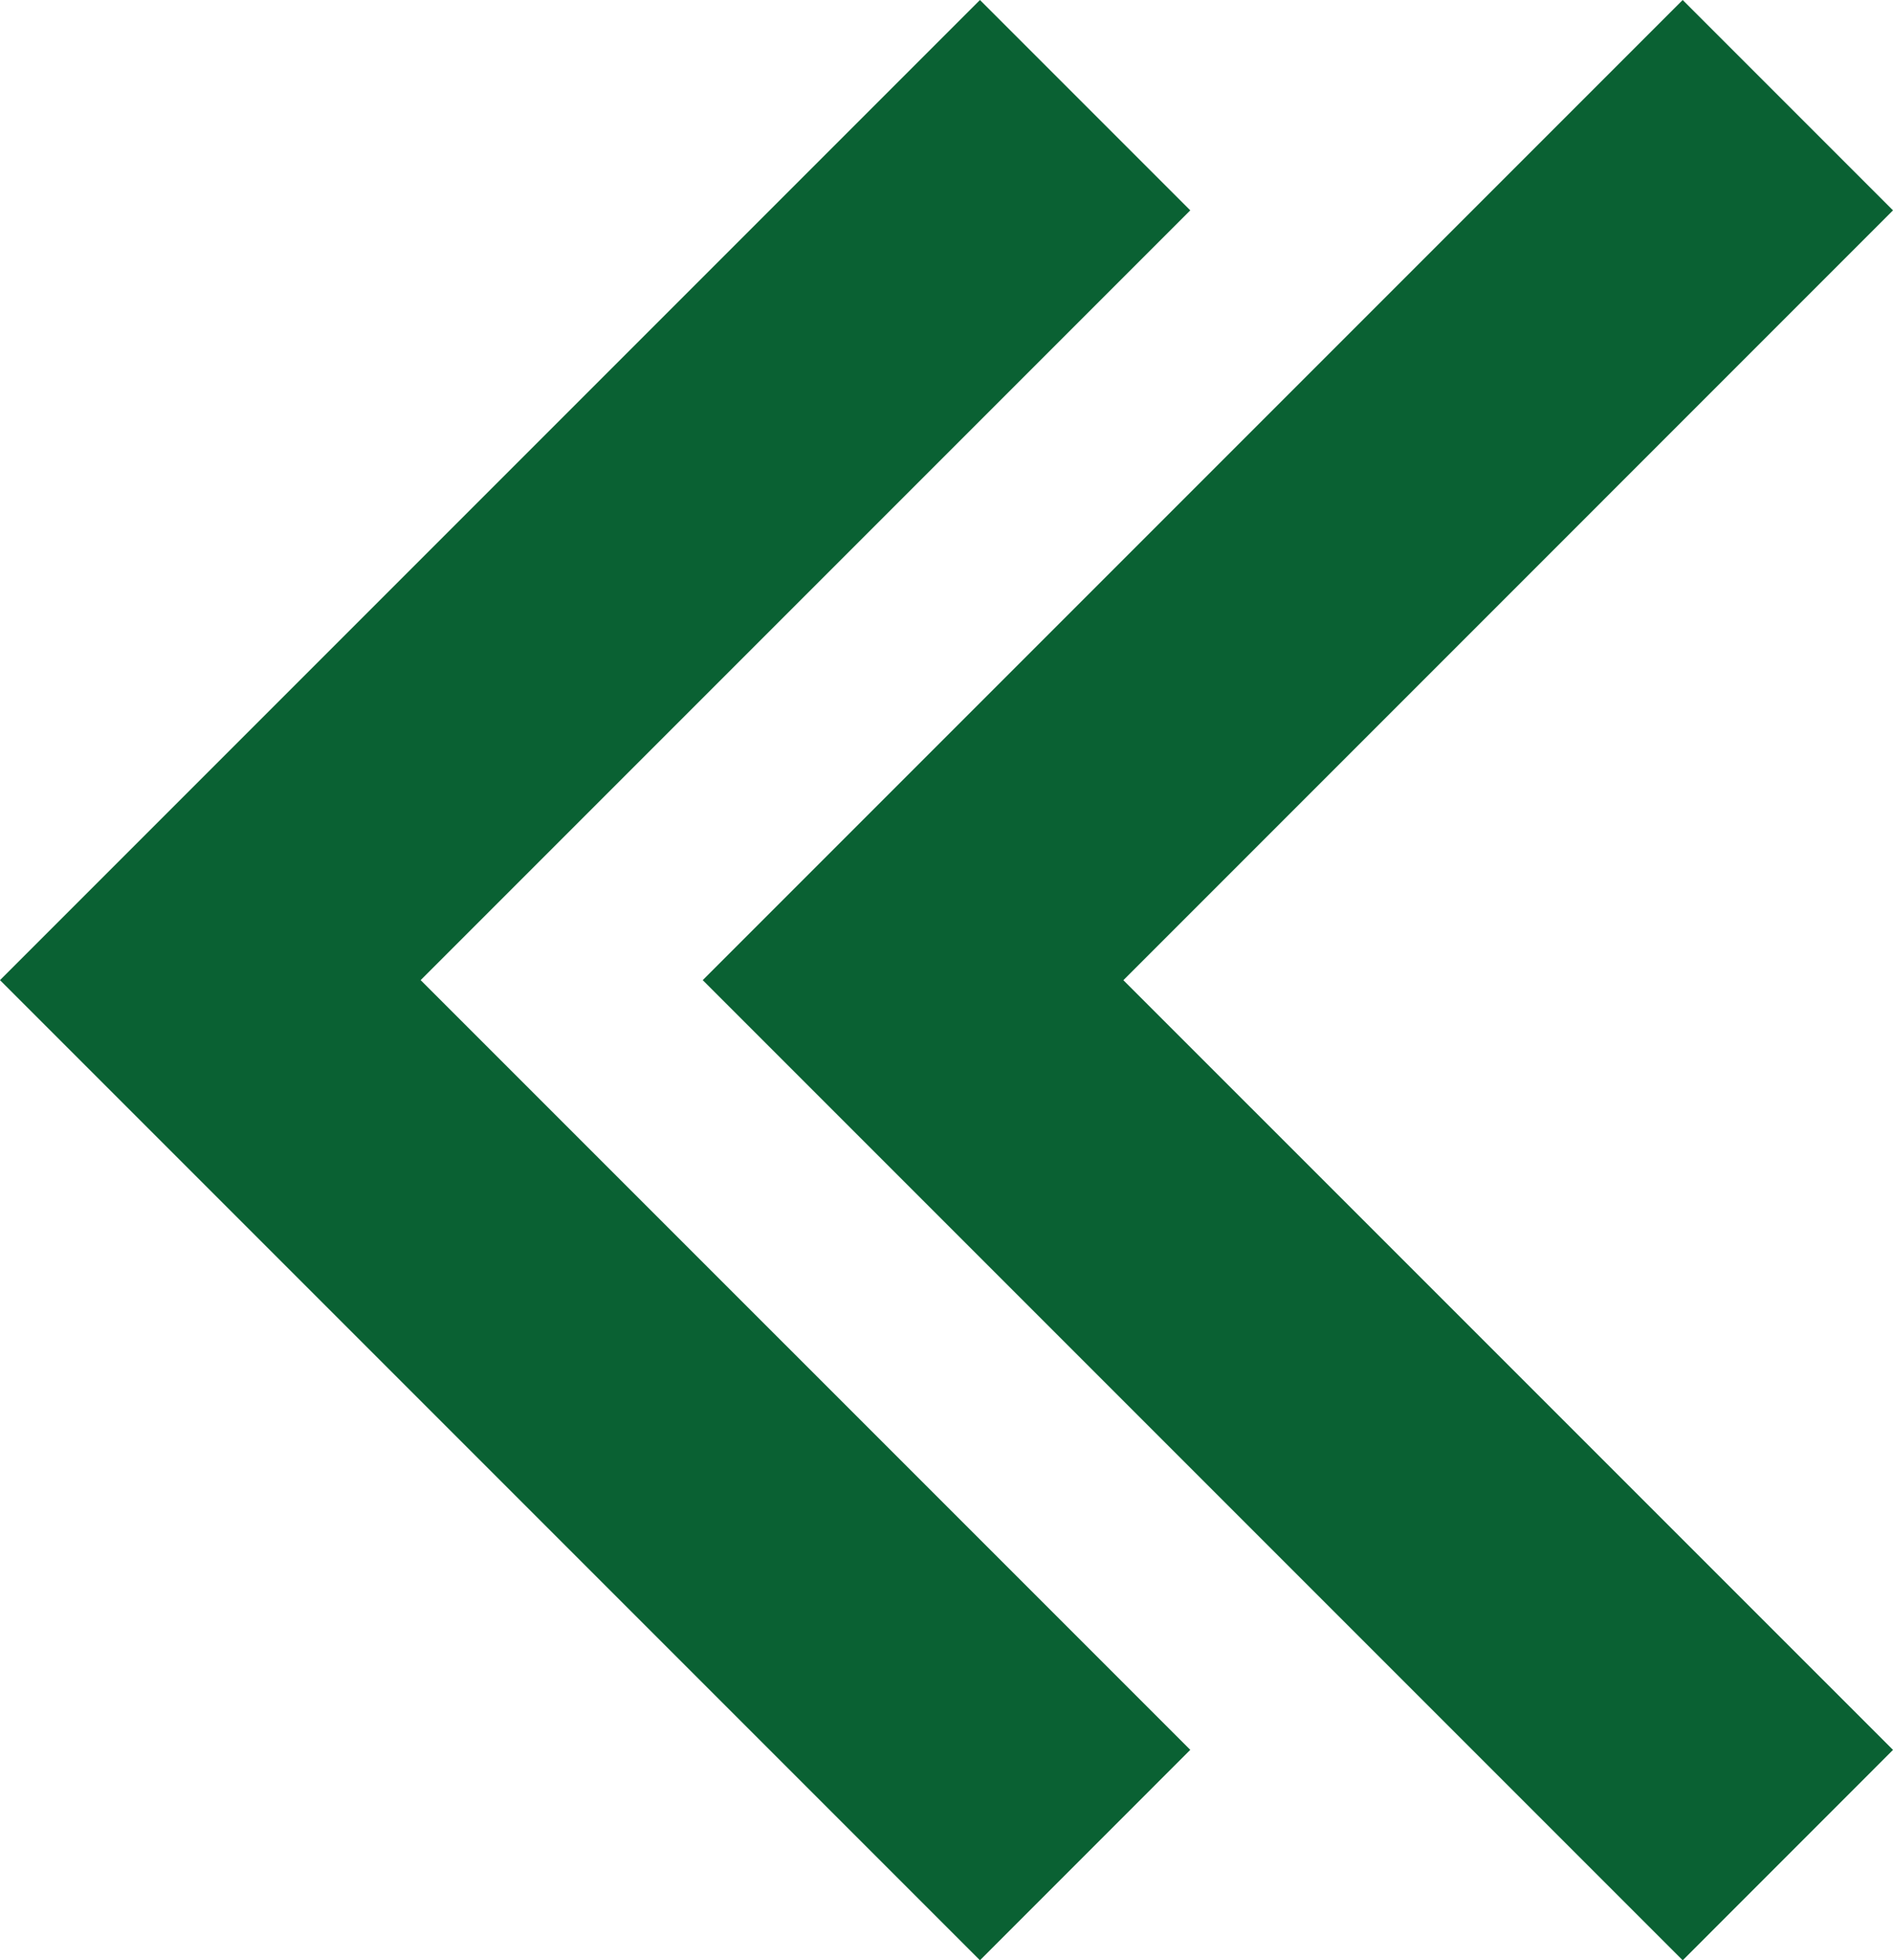 <?xml version="1.0" encoding="UTF-8"?>
<svg id="_レイヤー_1" data-name="レイヤー_1" xmlns="http://www.w3.org/2000/svg" version="1.1" viewBox="0 0 28.576 29.586">
  <!-- Generator: Adobe Illustrator 29.2.1, SVG Export Plug-In . SVG Version: 2.1.0 Build 116)  -->
  <defs>
    <style>
      .st0 {
        fill: #0a6133;
        fill-rule: evenodd;
      }
    </style>
  </defs>
  <path class="st0" d="M14.793,29.586L0,14.793,14.793,0l3.175,3.175L6.35,14.793l11.618,11.617-3.175,3.176ZM25.401,29.586l-14.793-14.793L25.401,0l3.175,3.175-11.618,11.619,11.618,11.617-3.175,3.176Z"/>
</svg>
